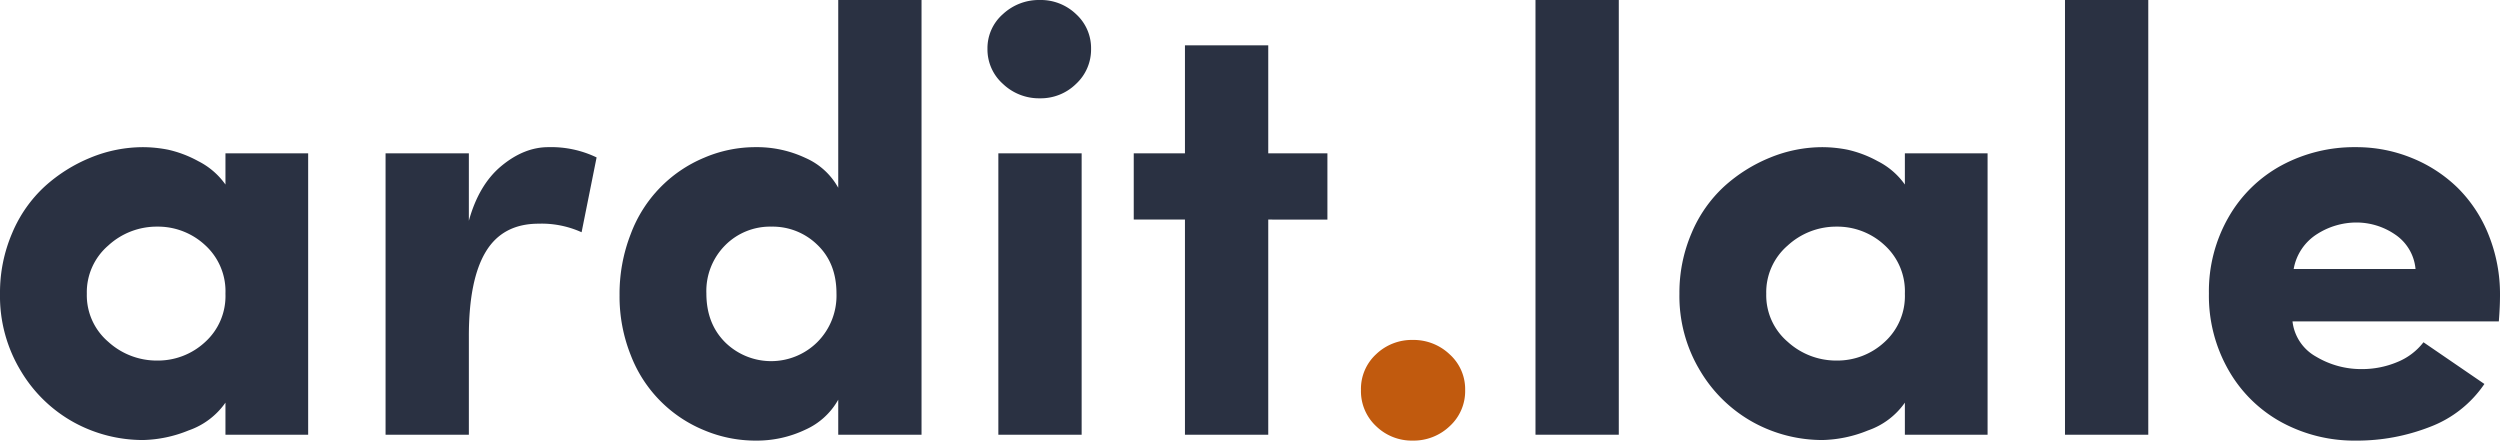 <?xml version="1.0" encoding="UTF-8"?> <svg xmlns="http://www.w3.org/2000/svg" viewBox="0 0 622.119 109.643"><g id="e2071ecb-9124-45ba-9116-e1dc9ad62332" data-name="Layer 2"><g id="b95e0253-e612-461f-bb07-ad75d59dd39e" data-name="Layer 1"><path d="M0,73.096a37.527,37.527,0,0,1,3.04-15.125,33.197,33.197,0,0,1,8.093-11.572,38.643,38.643,0,0,1,11.426-7.178,34.412,34.412,0,0,1,13.11-2.6,32.769,32.769,0,0,1,6.116.623A28.378,28.378,0,0,1,49.329,40.1a18.442,18.442,0,0,1,6.775,5.823V38.159H76.685v70.019H56.103v-7.982a18.578,18.578,0,0,1-9.192,6.921,31.675,31.675,0,0,1-11.243,2.38,35.726,35.726,0,0,1-17.139-4.32A35.025,35.025,0,0,1,5.237,92.395,35.903,35.903,0,0,1,0,73.096ZM26.916,61.121a15.327,15.327,0,0,0-5.31,11.976,15.212,15.212,0,0,0,5.31,11.938,17.885,17.885,0,0,0,12.195,4.688A17.238,17.238,0,0,0,51.013,85.144a15.427,15.427,0,0,0,5.09-12.048,15.517,15.517,0,0,0-5.09-12.122,17.243,17.243,0,0,0-11.902-4.578A17.811,17.811,0,0,0,26.916,61.121Z" style="fill:#2a3142"></path><path d="M95.947,108.178V38.159h20.727V54.938q2.489-9.012,8.13-13.665,5.639-4.652,11.646-4.652a26.052,26.052,0,0,1,12.012,2.556l-3.735,18.617a24.075,24.075,0,0,0-10.693-2.13q-8.937,0-13.147,6.978-4.213,6.978-4.211,21.005v24.531Z" style="fill:#2a3142"></path><path d="M154.175,73.461a40.87,40.87,0,0,1,2.783-15.228,33.068,33.068,0,0,1,18.237-18.97,32.331,32.331,0,0,1,12.891-2.643,28.357,28.357,0,0,1,12.378,2.694,17.151,17.151,0,0,1,8.13,7.415V0h20.727V108.178H208.594V99.463a17.587,17.587,0,0,1-8.203,7.471,28.068,28.068,0,0,1-12.305,2.709,32.86,32.86,0,0,1-12.891-2.594A32.895,32.895,0,0,1,156.958,88.373,39.327,39.327,0,0,1,154.175,73.461Zm21.606-.439q0,7.512,4.688,12.18a16.319,16.319,0,0,0,22.925-.074,16.355,16.355,0,0,0,4.761-12.105q0-7.51-4.724-12.067a15.901,15.901,0,0,0-11.462-4.558,15.731,15.731,0,0,0-11.499,4.631A16.122,16.122,0,0,0,175.781,73.022Z" style="fill:#2a3142"></path><path d="M249.573,20.874a11.478,11.478,0,0,1-3.845-8.716,11.256,11.256,0,0,1,3.845-8.643A13.153,13.153,0,0,1,258.765,0a12.674,12.674,0,0,1,9.009,3.516,11.405,11.405,0,0,1,3.735,8.643,11.633,11.633,0,0,1-3.735,8.716,12.531,12.531,0,0,1-9.009,3.589A13.001,13.001,0,0,1,249.573,20.874Zm-1.135,87.304V38.159H269.165v70.019Z" style="fill:#2a3142"></path><path d="M282.129,54.639V38.159H294.873v-26.88h20.728v26.88h14.722v16.48H315.601v53.54H294.873v-53.54Z" style="fill:#2a3142"></path><path d="M338.672,97.045a11.714,11.714,0,0,1,3.772-8.898,12.822,12.822,0,0,1,9.118-3.553,13.01,13.01,0,0,1,9.192,3.59A11.641,11.641,0,0,1,364.6,97.045a11.807,11.807,0,0,1-3.845,9.01,13.016,13.016,0,0,1-9.192,3.588,12.754,12.754,0,0,1-9.118-3.588A11.91,11.91,0,0,1,338.672,97.045Z" style="fill:#c15a0e"></path><path d="M382.104,108.178V0H402.832V108.178Z" style="fill:#2a3142"></path><path d="M417.92,73.096a37.536,37.536,0,0,1,3.039-15.125,33.213,33.213,0,0,1,8.094-11.572,38.645,38.645,0,0,1,11.426-7.178,34.413,34.413,0,0,1,13.11-2.6,32.777,32.777,0,0,1,6.116.623A28.359,28.359,0,0,1,467.248,40.1a18.432,18.432,0,0,1,6.775,5.823V38.159h20.581v70.019H474.023v-7.982a18.579,18.579,0,0,1-9.191,6.921,31.678,31.678,0,0,1-11.243,2.38,35.729,35.729,0,0,1-17.139-4.32,35.034,35.034,0,0,1-13.294-12.781A35.907,35.907,0,0,1,417.92,73.096Zm26.916-11.976a15.33,15.33,0,0,0-5.309,11.976,15.215,15.215,0,0,0,5.309,11.938,17.888,17.888,0,0,0,12.195,4.688,17.239,17.239,0,0,0,11.902-4.577,15.428,15.428,0,0,0,5.09-12.048,15.518,15.518,0,0,0-5.09-12.122,17.244,17.244,0,0,0-11.902-4.578A17.814,17.814,0,0,0,444.836,61.121Z" style="fill:#2a3142"></path><path d="M513.867,108.178V0h20.727V108.178Z" style="fill:#2a3142"></path><path d="M554.626,92.207A37.193,37.193,0,0,1,549.683,73.06a36.993,36.993,0,0,1,4.943-19.109A33.614,33.614,0,0,1,567.884,41.083a38.172,38.172,0,0,1,18.347-4.462,36.447,36.447,0,0,1,13.989,2.71,35.132,35.132,0,0,1,11.426,7.471A34.357,34.357,0,0,1,619.3,58.484a39.533,39.533,0,0,1,2.819,15.052q0,2.783-.293,6.445H570.483a11.515,11.515,0,0,0,5.896,8.787,21.817,21.817,0,0,0,11.389,3.078,22.568,22.568,0,0,0,8.68-1.705,15.642,15.642,0,0,0,6.628-4.97L618.237,95.55a28.558,28.558,0,0,1-13.55,10.68,49.81,49.81,0,0,1-18.457,3.413,37.926,37.926,0,0,1-18.347-4.496A33.782,33.782,0,0,1,554.626,92.207Zm16.15-25.264h30.322a11.579,11.579,0,0,0-5.164-8.644,17.007,17.007,0,0,0-9.558-2.929,18.216,18.216,0,0,0-9.741,2.857A12.888,12.888,0,0,0,570.776,66.943Z" style="fill:#2a3142"></path></g></g></svg> 